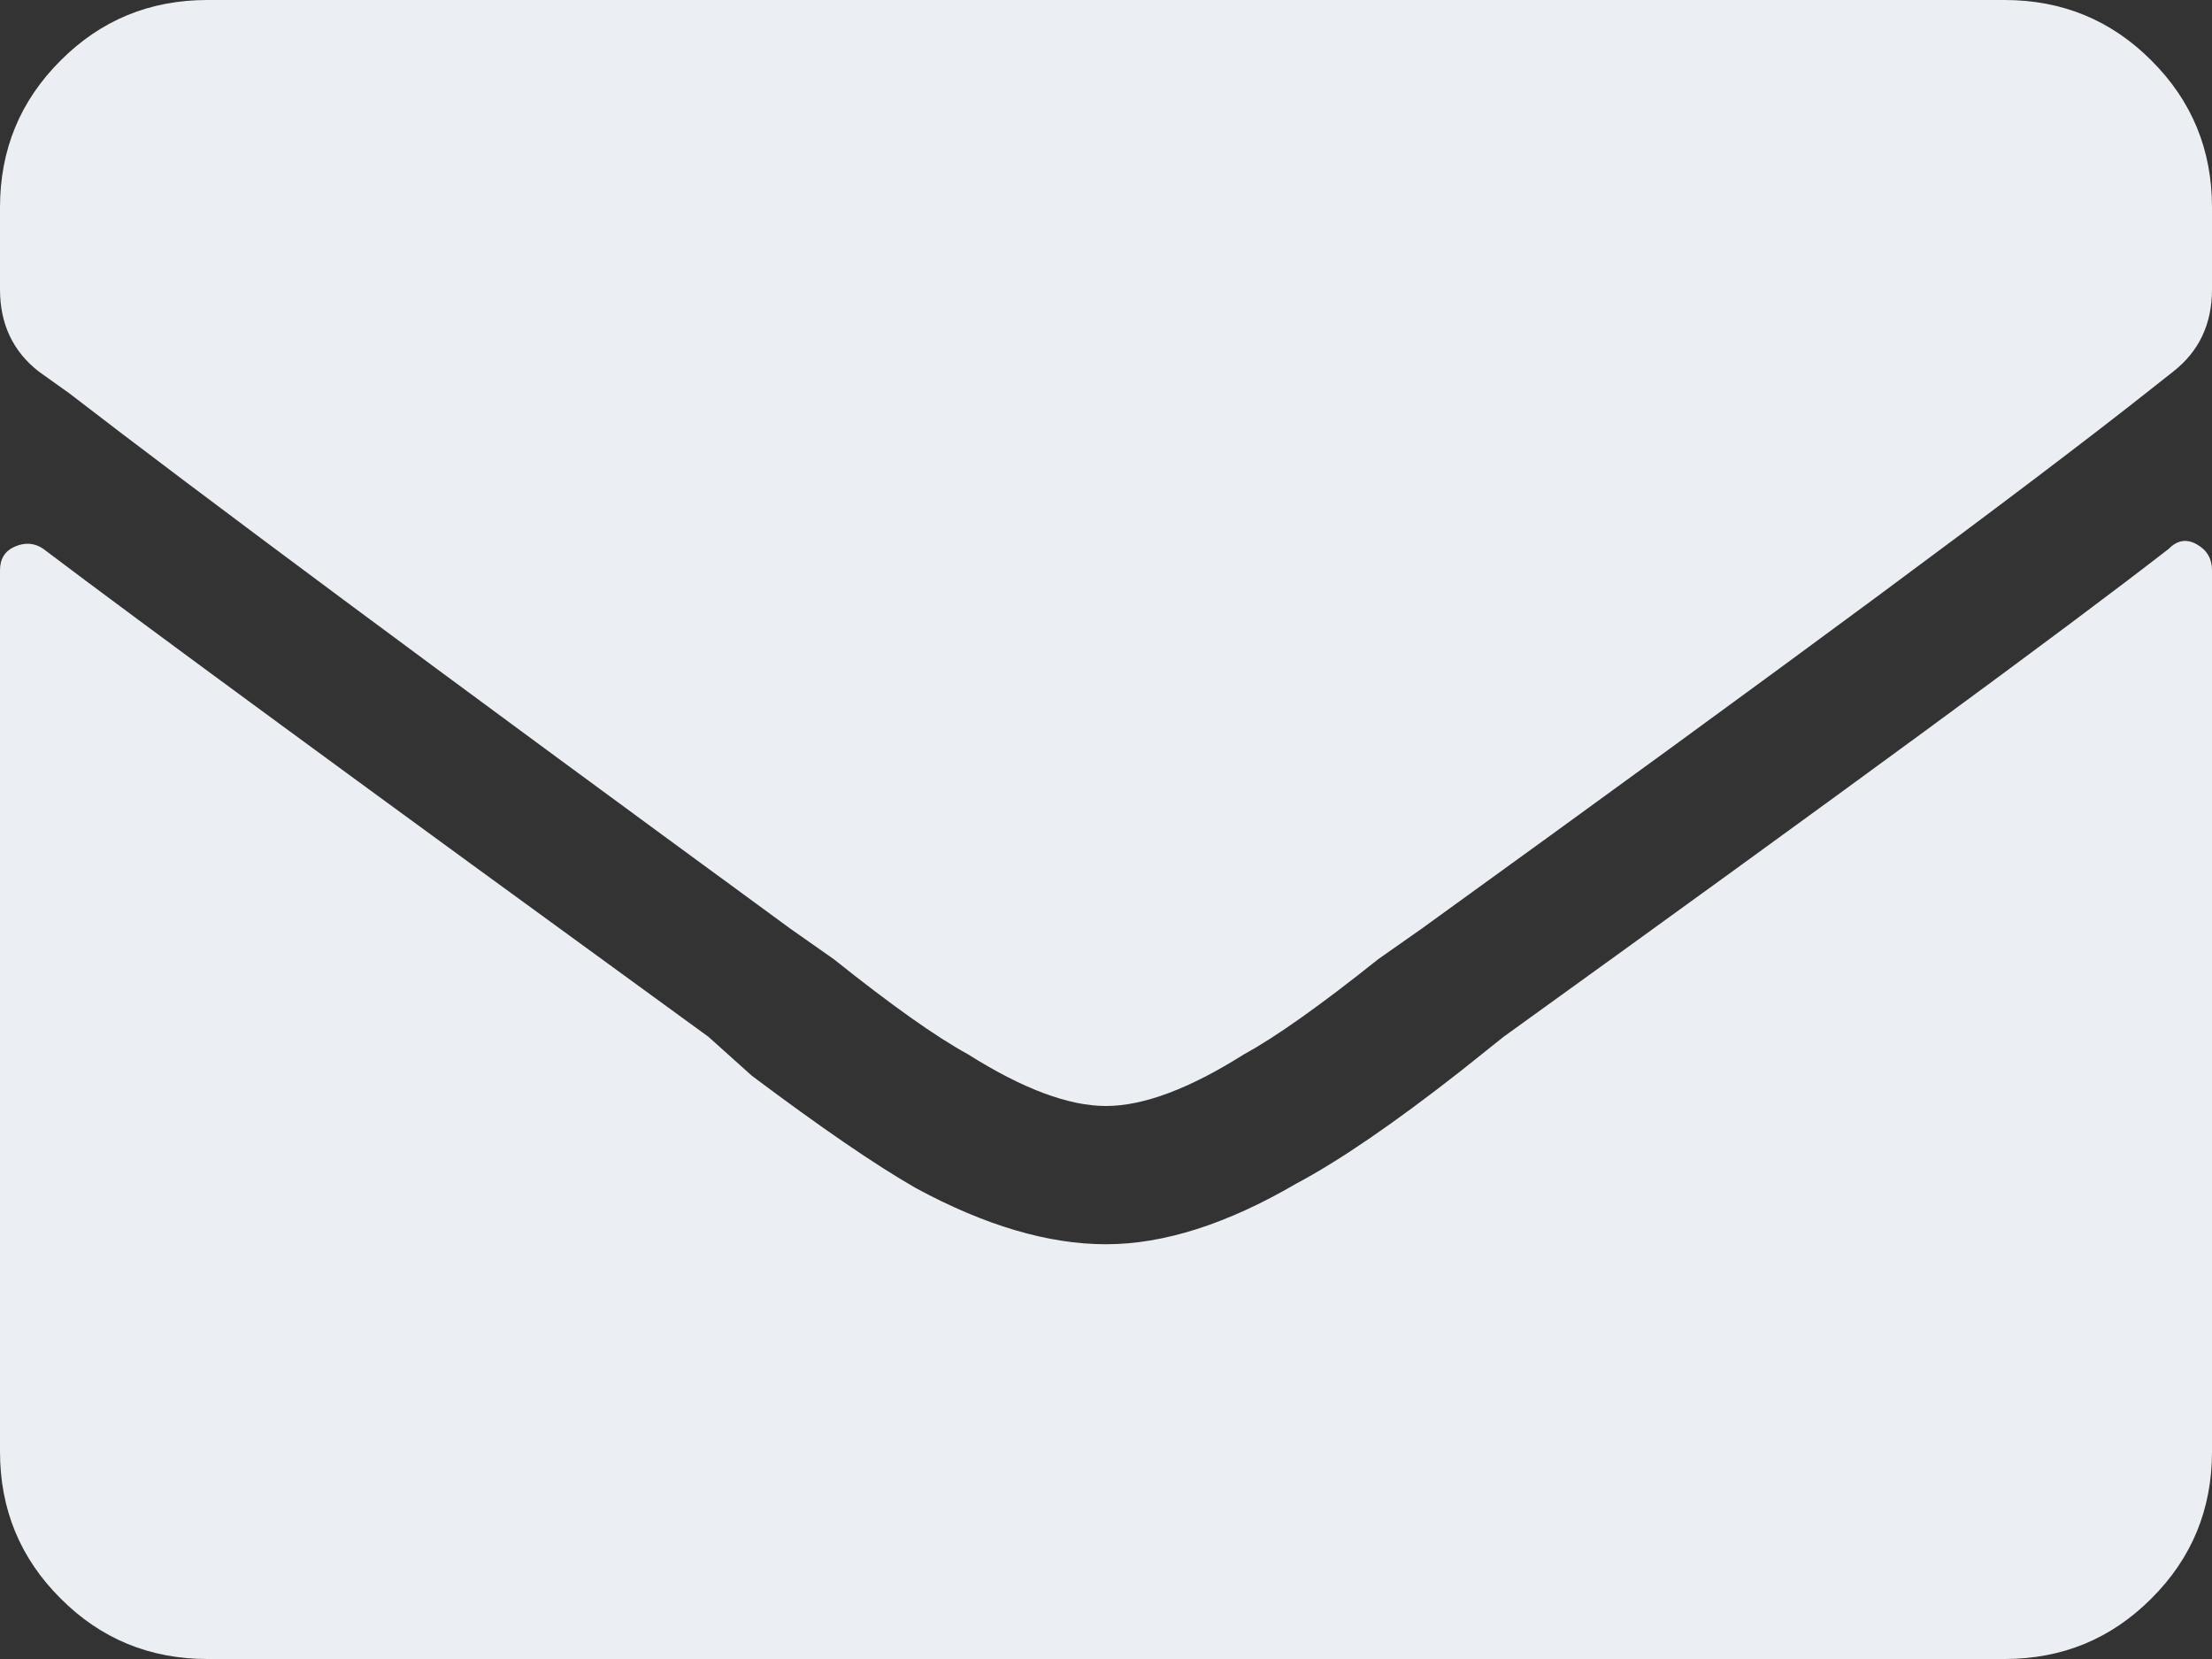 <?xml version="1.0" encoding="UTF-8"?>
<svg width="16px" height="12px" viewBox="0 0 16 12" version="1.1" xmlns="http://www.w3.org/2000/svg" xmlns:xlink="http://www.w3.org/1999/xlink">
    <rect x="0" y="0" width="16" height="12" fill="#333333" stroke="none"/>
    <title>mail</title>
    <g id="Symbols" stroke="none" stroke-width="1" fill="none" fill-rule="evenodd">
        <g id="Blocks-/-Footer" transform="translate(-602, -204)" fill="#EBEEF2" fill-rule="nonzero">
            <path d="M610,212 C610.271,212 610.604,211.875 611,211.625 C611.229,211.5 611.552,211.271 611.969,210.938 L611.969,210.938 L612.281,210.719 C614.906,208.823 616.667,207.521 617.562,206.812 L617.562,206.812 L617.719,206.688 C617.906,206.542 618,206.344 618,206.094 L618,206.094 L618,205.5 C618,205.083 617.854,204.729 617.562,204.438 C617.271,204.146 616.917,204 616.5,204 L616.5,204 L603.5,204 C603.083,204 602.729,204.146 602.438,204.438 C602.146,204.729 602,205.083 602,205.5 L602,205.5 L602,206.094 C602,206.344 602.094,206.542 602.281,206.688 L602.281,206.688 L602.5,206.844 C603.417,207.552 605.156,208.844 607.719,210.719 L607.719,210.719 L608.031,210.938 C608.448,211.271 608.771,211.5 609,211.625 C609.396,211.875 609.729,212 610,212 Z M616.5,216 C616.917,216 617.271,215.854 617.562,215.562 C617.854,215.271 618,214.917 618,214.5 L618,214.5 L618,208.125 C618,208.042 617.964,207.979 617.891,207.938 C617.818,207.896 617.75,207.906 617.688,207.969 C616.938,208.552 615.333,209.729 612.875,211.5 L612.875,211.5 L612.562,211.75 C612.083,212.125 611.688,212.396 611.375,212.562 C610.875,212.854 610.417,213 610,213 C609.583,213 609.125,212.865 608.625,212.594 C608.333,212.427 607.938,212.156 607.438,211.781 L607.438,211.781 L607.125,211.5 C604.604,209.667 603,208.49 602.312,207.969 C602.25,207.927 602.182,207.922 602.109,207.953 C602.036,207.984 602,208.042 602,208.125 L602,208.125 L602,214.5 C602,214.917 602.146,215.271 602.438,215.562 C602.729,215.854 603.083,216 603.5,216 L603.5,216 L616.5,216 Z" id="mail"></path>
        </g>
    </g>
</svg>
